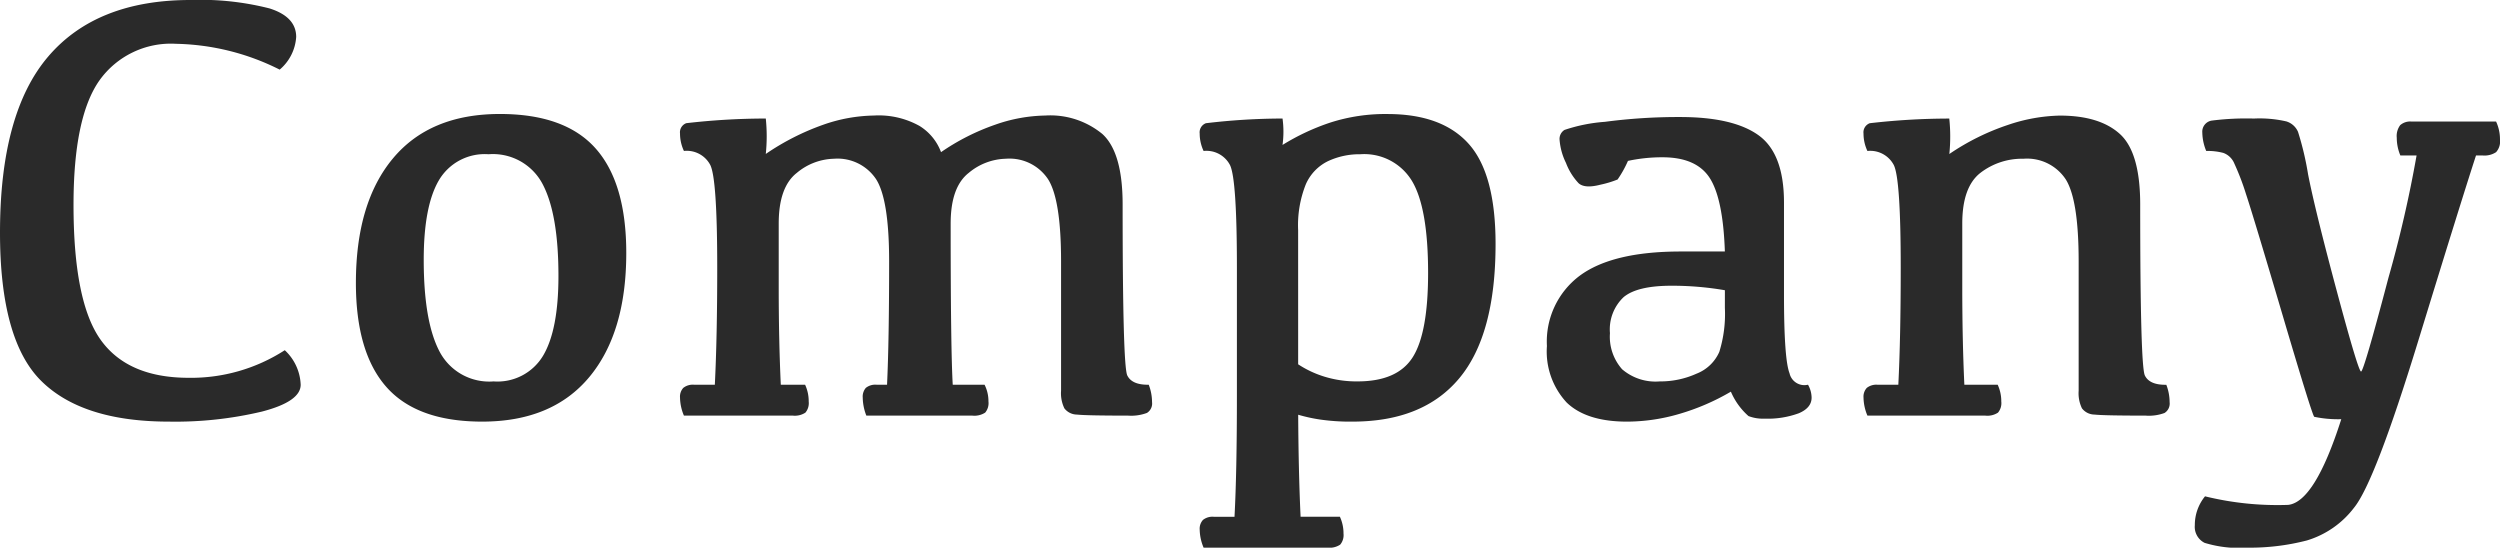 <svg xmlns="http://www.w3.org/2000/svg" width="240.004" height="52.576" viewBox="0 0 240.004 52.576">
  <path id="Path_2585" data-name="Path 2585" d="M21.462-3.63a16.586,16.586,0,0,0,9.219-2.65,4.759,4.759,0,0,1,1.527,3.313q0,1.613-3.716,2.578a35.935,35.935,0,0,1-8.931.965q-8.326,0-12.272-3.918T3.342-17.573q0-11.495,4.638-16.911T21.635-39.9a26.839,26.839,0,0,1,7.577.807q2.564.807,2.564,2.737a4.473,4.473,0,0,1-1.584,3.14,23.047,23.047,0,0,0-9.939-2.478,8.422,8.422,0,0,0-7.375,3.529Q10.4-28.636,10.4-20.224q0,9.305,2.607,12.949T21.462-3.63Zm29.27.346a5.1,5.1,0,0,0,4.753-2.478q1.469-2.478,1.469-7.634,0-5.935-1.512-8.815a5.383,5.383,0,0,0-5.2-2.881,5.1,5.1,0,0,0-4.753,2.478q-1.469,2.478-1.469,7.663,0,5.906,1.512,8.787A5.383,5.383,0,0,0,50.732-3.284ZM49.637.576q-6.251,0-9.19-3.313t-2.938-10q0-7.692,3.558-11.956t10.27-4.264q6.251,0,9.19,3.313t2.938,10.025q0,7.663-3.558,11.927T49.637.576Zm44.97-19.014q0,12.071.2,15.47h3.054a3.557,3.557,0,0,1,.375,1.613A1.413,1.413,0,0,1,97.92-.288,1.911,1.911,0,0,1,96.682,0H86.512a4.937,4.937,0,0,1-.346-1.729,1.276,1.276,0,0,1,.3-.936,1.464,1.464,0,0,1,1.052-.3H88.5q.2-4.235.2-11.84,0-5.935-1.253-7.894A4.444,4.444,0,0,0,83.4-24.66a5.758,5.758,0,0,0-3.558,1.354Q78.1-21.952,78.1-18.437v6.079q0,5.1.2,9.392h2.333a3.8,3.8,0,0,1,.346,1.613,1.413,1.413,0,0,1-.317,1.066A1.852,1.852,0,0,1,79.454,0H69a4.608,4.608,0,0,1-.375-1.729,1.24,1.24,0,0,1,.317-.936,1.471,1.471,0,0,1,1.037-.3h1.988q.23-4.581.23-11.235,0-8.5-.663-9.853A2.551,2.551,0,0,0,69-25.409a3.925,3.925,0,0,1-.375-1.671.935.935,0,0,1,.6-.994,66.866,66.866,0,0,1,7.634-.447,16.555,16.555,0,0,1,0,3.4,23.725,23.725,0,0,1,5.488-2.794,15.3,15.3,0,0,1,4.883-.893,8.033,8.033,0,0,1,4.379.994,5,5,0,0,1,2.074,2.521,21.581,21.581,0,0,1,5.2-2.636,15.117,15.117,0,0,1,4.8-.879,7.859,7.859,0,0,1,5.488,1.772q1.945,1.772,1.945,6.756,0,15.5.447,16.421t2.06.893a4.682,4.682,0,0,1,.317,1.671,1.062,1.062,0,0,1-.49,1.037A4.327,4.327,0,0,1,111.633,0q-4,0-4.9-.1a1.537,1.537,0,0,1-1.21-.6,3.321,3.321,0,0,1-.317-1.685V-14.808q0-5.935-1.253-7.894a4.444,4.444,0,0,0-4.048-1.959,5.758,5.758,0,0,0-3.558,1.354Q94.607-21.952,94.607-18.437Zm33.36,13.511a9.771,9.771,0,0,0,2.506,1.181,10.456,10.456,0,0,0,3.2.461q3.832,0,5.3-2.333t1.469-8.066q0-6.251-1.541-8.83a5.35,5.35,0,0,0-4.969-2.578,7.136,7.136,0,0,0-3.1.663A4.443,4.443,0,0,0,128.7-22.2a10.606,10.606,0,0,0-.735,4.393Zm-1.5-23.594a9.334,9.334,0,0,1,0,2.535,21.722,21.722,0,0,1,4.581-2.146,17.251,17.251,0,0,1,5.5-.821q5.243,0,7.807,2.881t2.564,9.593q0,8.7-3.471,12.877T133.182.576a20.244,20.244,0,0,1-3.111-.2,15.453,15.453,0,0,1-2.1-.461q.029,5.5.23,9.795h3.774a3.8,3.8,0,0,1,.346,1.613A1.413,1.413,0,0,1,132,12.388a1.852,1.852,0,0,1-1.21.288h-11.9a4.608,4.608,0,0,1-.375-1.729,1.24,1.24,0,0,1,.317-.936,1.471,1.471,0,0,1,1.037-.3h1.988q.23-4.292.23-11.639V-14.2q0-8.5-.663-9.853a2.551,2.551,0,0,0-2.535-1.354,3.925,3.925,0,0,1-.375-1.671.935.935,0,0,1,.6-.994A62.626,62.626,0,0,1,126.47-28.521ZM169.51-2.3A21.853,21.853,0,0,1,164.54-.158a18,18,0,0,1-5,.735q-3.889,0-5.791-1.829a7.2,7.2,0,0,1-1.9-5.43,7.885,7.885,0,0,1,3.14-6.741q3.14-2.333,9.708-2.333h4.235q-.173-5.07-1.455-7.058T162.941-24.8a15.5,15.5,0,0,0-3.313.346,10.539,10.539,0,0,1-.994,1.786,9.907,9.907,0,0,1-1.656.5q-1.5.389-2.089-.144a5.857,5.857,0,0,1-1.21-1.945,6.056,6.056,0,0,1-.619-2.276,1.013,1.013,0,0,1,.475-.893,15.64,15.64,0,0,1,3.875-.778,53.866,53.866,0,0,1,7.231-.461q5.1,0,7.533,1.757t2.434,6.453v8.873q0,6.165.533,7.519a1.459,1.459,0,0,0,1.772,1.095,2.578,2.578,0,0,1,.346,1.239q0,.979-1.224,1.5a8.624,8.624,0,0,1-3.3.519A3.816,3.816,0,0,1,171.2.043,6.532,6.532,0,0,1,169.51-2.3Zm-.576-9.737a29.8,29.8,0,0,0-5.128-.432q-3.284,0-4.595,1.095A4.255,4.255,0,0,0,157.9-7.922a4.711,4.711,0,0,0,1.167,3.471,4.929,4.929,0,0,0,3.615,1.167,8.436,8.436,0,0,0,3.543-.749A3.942,3.942,0,0,0,168.4-6.122a12.26,12.26,0,0,0,.533-4.22Zm21.549-13.079a22.758,22.758,0,0,1,5.632-2.794,16.467,16.467,0,0,1,4.969-.893q3.832,0,5.776,1.772t1.945,6.756q0,15.5.447,16.421t2.06.893a4.683,4.683,0,0,1,.317,1.671,1.062,1.062,0,0,1-.49,1.037A4.327,4.327,0,0,1,209.323,0q-4,0-4.9-.1a1.536,1.536,0,0,1-1.21-.6,3.321,3.321,0,0,1-.317-1.685V-14.808q0-5.935-1.253-7.894A4.444,4.444,0,0,0,197.6-24.66a6.54,6.54,0,0,0-4.134,1.354q-1.743,1.354-1.743,4.869v6.079q0,5.1.2,9.392h3.2a3.8,3.8,0,0,1,.346,1.613,1.413,1.413,0,0,1-.317,1.066,1.852,1.852,0,0,1-1.21.288H182.618a4.608,4.608,0,0,1-.375-1.729,1.24,1.24,0,0,1,.317-.936,1.471,1.471,0,0,1,1.037-.3h1.988q.23-4.581.23-11.235,0-8.5-.663-9.853a2.551,2.551,0,0,0-2.535-1.354,3.925,3.925,0,0,1-.375-1.671.935.935,0,0,1,.6-.994,66.866,66.866,0,0,1,7.634-.447A16.555,16.555,0,0,1,190.482-25.121Zm50.559.144q-1.383,4.235-5.546,17.8T229.331,8.844a8.91,8.91,0,0,1-4.523,3.14,21.773,21.773,0,0,1-5.747.691,11.216,11.216,0,0,1-4.076-.461,1.72,1.72,0,0,1-.936-1.7,4.349,4.349,0,0,1,.979-2.766,29.2,29.2,0,0,0,7.98.821q2.564-.274,5.1-8.225a11.174,11.174,0,0,1-2.593-.23q-.2-.144-3.025-9.708T218.96-21.275a24.433,24.433,0,0,0-1.124-2.938,1.809,1.809,0,0,0-1.052-1.008,5.939,5.939,0,0,0-1.642-.187,4.825,4.825,0,0,1-.375-1.757,1.079,1.079,0,0,1,.979-1.167,26.35,26.35,0,0,1,3.976-.187,11.466,11.466,0,0,1,3.111.274,1.784,1.784,0,0,1,1.124,1.008,28.508,28.508,0,0,1,.965,4.076q.648,3.342,2.737,11.135t2.348,7.793q.259,0,2.622-8.974a116.861,116.861,0,0,0,2.708-11.768h-1.556a4.409,4.409,0,0,1-.346-1.7,1.737,1.737,0,0,1,.331-1.21,1.445,1.445,0,0,1,1.08-.346h8.124a4.054,4.054,0,0,1,.375,1.729,1.543,1.543,0,0,1-.375,1.21,2.033,2.033,0,0,1-1.3.317Z" transform="translate(-3.342 39.9)" fill="#2a2a2a"/>
</svg>
